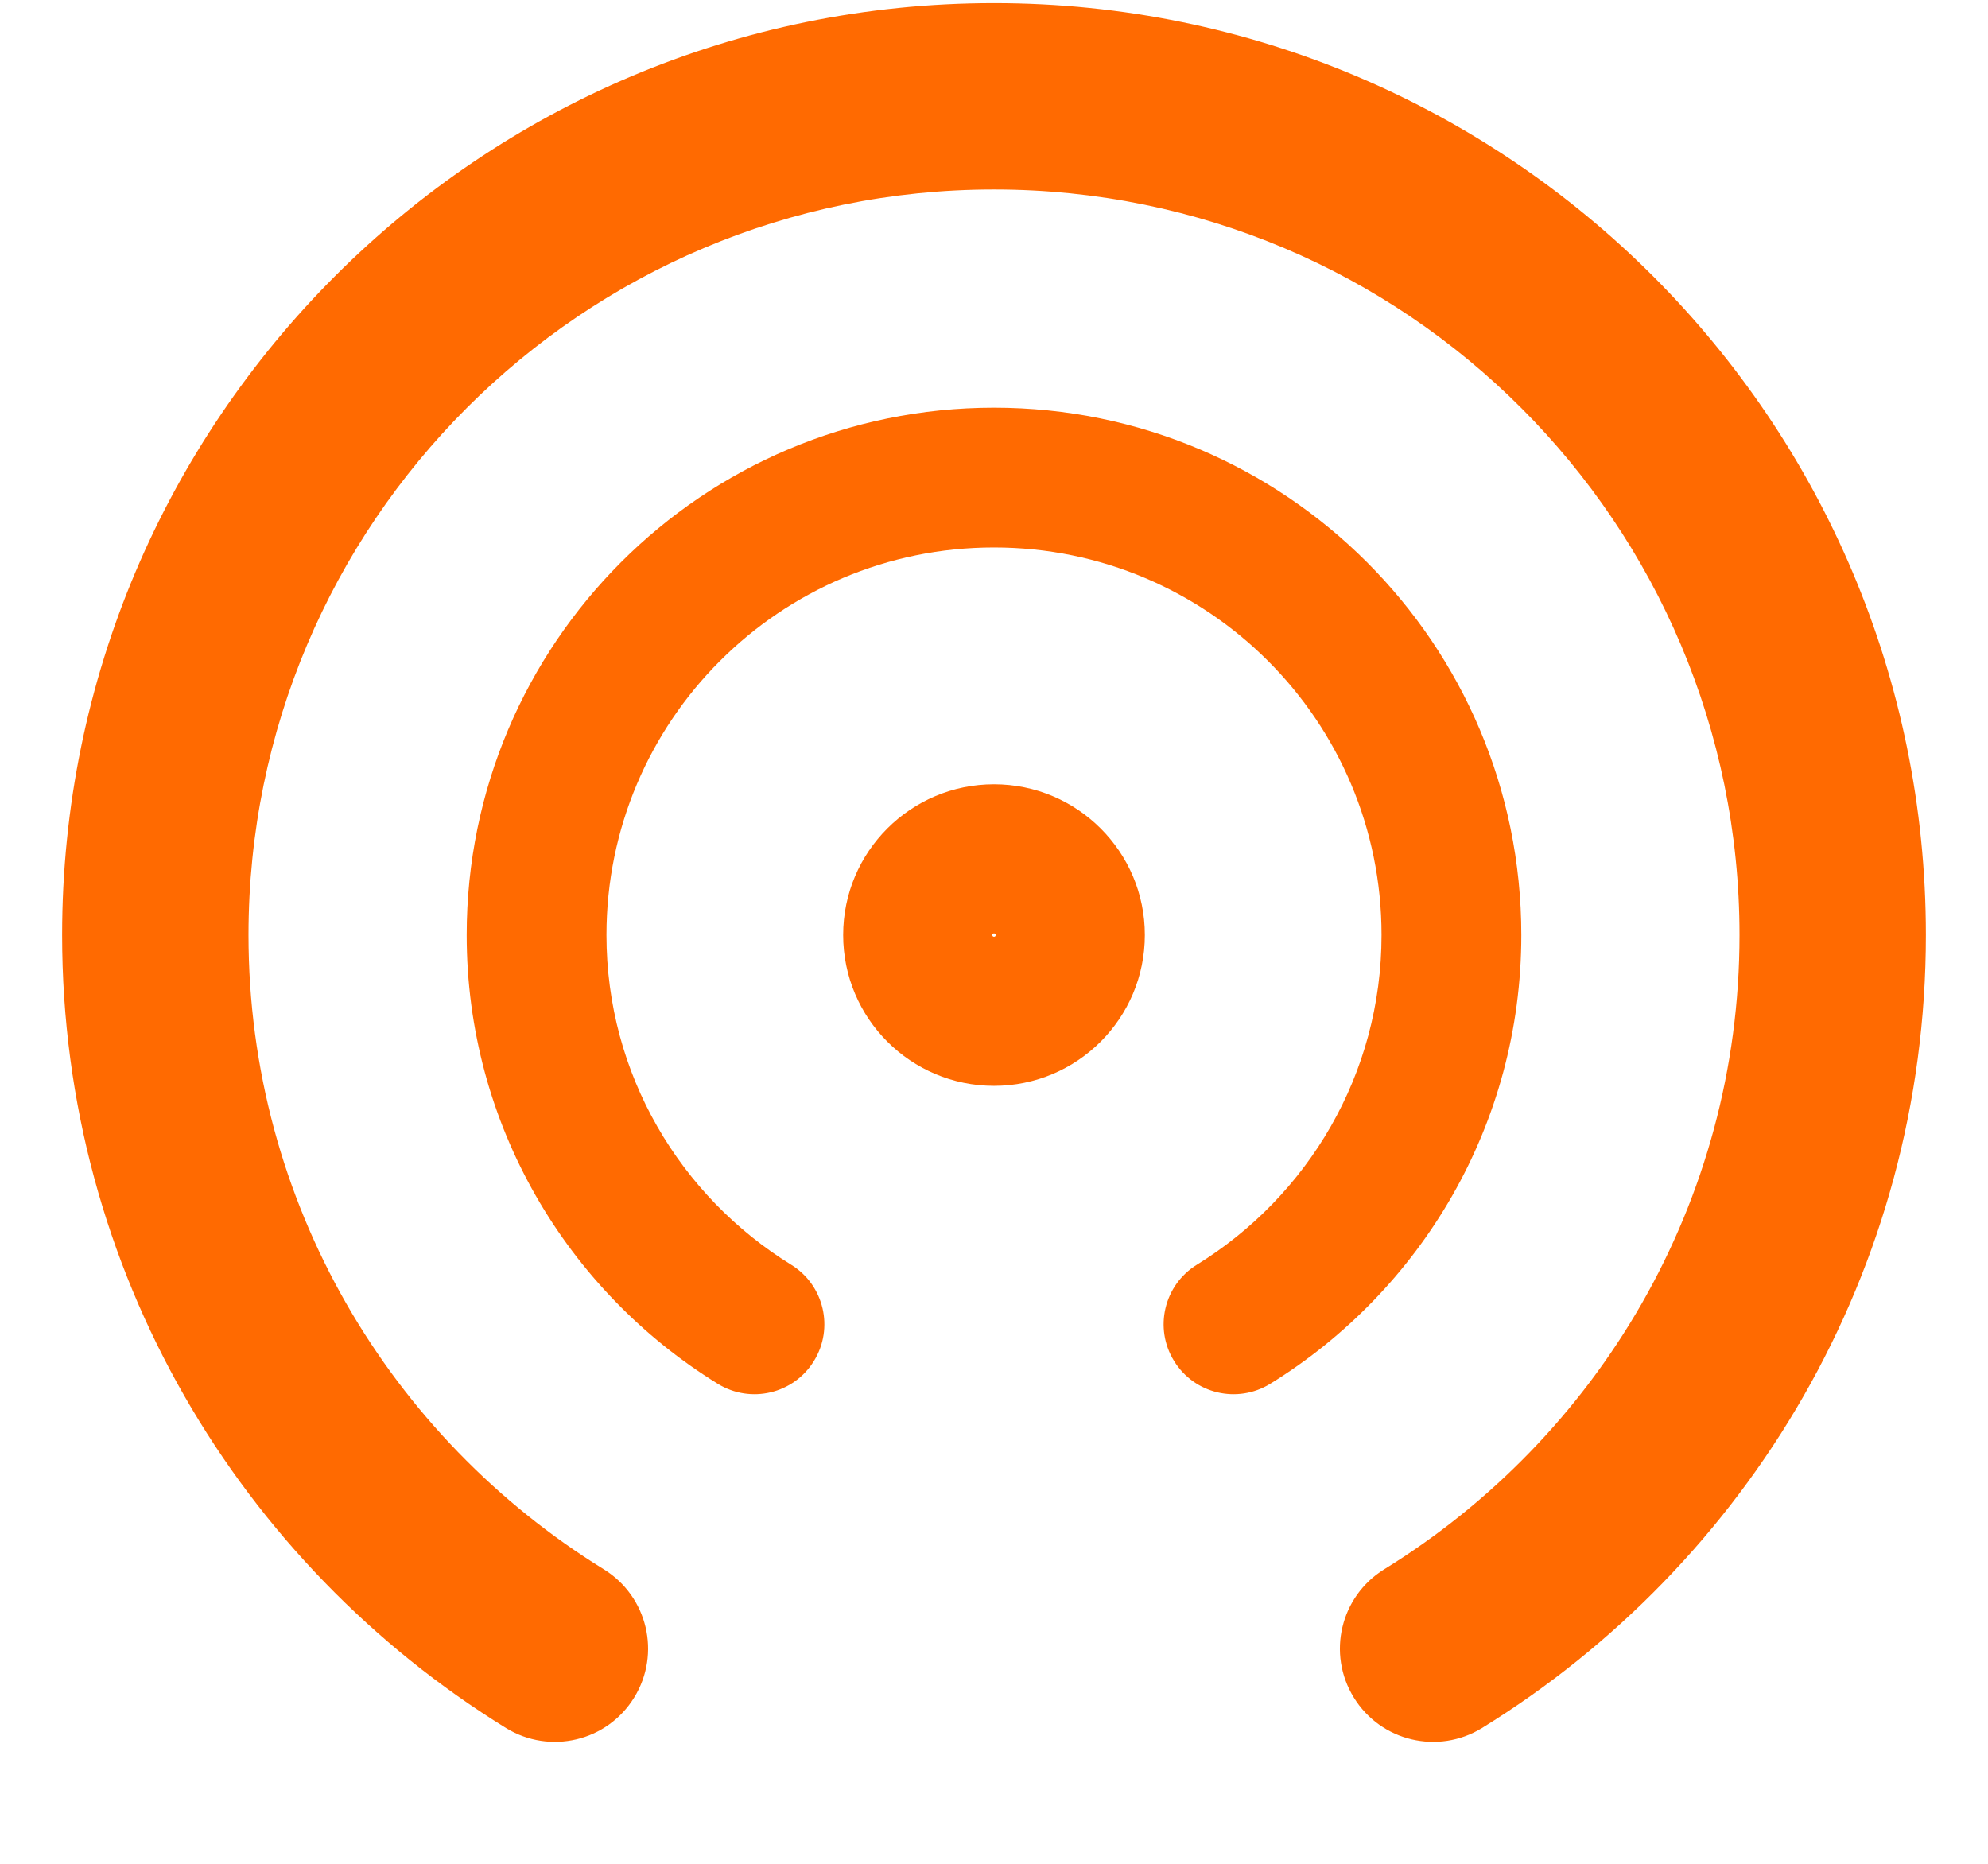 <svg width="16" height="15" viewBox="0 0 16 15" fill="none" xmlns="http://www.w3.org/2000/svg">
<g id="&#240;&#159;&#142;&#168; Icon Tint">
<path fill-rule="evenodd" clip-rule="evenodd" d="M7.987 7.52C7.987 7.52 7.986 7.522 7.986 7.525C7.986 7.528 7.987 7.53 7.987 7.53C7.987 7.53 7.989 7.533 7.99 7.535C7.992 7.537 7.995 7.538 7.995 7.538C7.995 7.538 7.997 7.539 8 7.539C8.003 7.539 8.005 7.538 8.005 7.538C8.005 7.538 8.008 7.537 8.01 7.535C8.011 7.533 8.013 7.53 8.013 7.53C8.013 7.53 8.014 7.528 8.014 7.525C8.014 7.522 8.013 7.52 8.013 7.52C8.013 7.52 8.011 7.517 8.01 7.516C8.008 7.514 8.005 7.513 8.005 7.513C8.005 7.513 8.003 7.512 8 7.512C7.997 7.512 7.995 7.513 7.995 7.513C7.995 7.513 7.992 7.514 7.99 7.516C7.989 7.517 7.987 7.52 7.987 7.52ZM6.786 7.525C6.786 6.855 7.33 6.312 8 6.312C8.67 6.312 9.214 6.855 9.214 7.525C9.214 8.196 8.67 8.739 8 8.739C7.33 8.739 6.786 8.196 6.786 7.525Z" fill="#FF6A01"/>
<path fill-rule="evenodd" clip-rule="evenodd" d="M0.5 7.525C0.5 3.383 3.858 0.025 8 0.025C12.142 0.025 15.5 3.383 15.5 7.525C15.5 10.229 14.066 12.588 11.928 13.907C11.575 14.124 11.113 14.015 10.896 13.662C10.678 13.309 10.788 12.848 11.14 12.63C12.857 11.571 14 9.683 14 7.525C14 4.212 11.314 1.525 8 1.525C4.686 1.525 2 4.212 2 7.525C2 9.683 3.143 11.571 4.86 12.63C5.212 12.848 5.322 13.309 5.104 13.662C4.887 14.015 4.425 14.124 4.072 13.907C1.934 12.588 0.5 10.229 0.5 7.525Z" fill="#FF6A01"/>
<path fill-rule="evenodd" clip-rule="evenodd" d="M3.756 7.525C3.756 5.181 5.656 3.281 8 3.281C10.344 3.281 12.244 5.181 12.244 7.525C12.244 9.055 11.432 10.391 10.223 11.137C9.958 11.3 9.612 11.218 9.449 10.953C9.286 10.689 9.368 10.342 9.632 10.179C10.525 9.628 11.119 8.646 11.119 7.525C11.119 5.802 9.723 4.406 8 4.406C6.277 4.406 4.881 5.802 4.881 7.525C4.881 8.646 5.475 9.628 6.368 10.179C6.632 10.342 6.714 10.689 6.551 10.953C6.388 11.218 6.042 11.3 5.777 11.137C4.568 10.391 3.756 9.055 3.756 7.525Z" fill="#FF6A01"/>
</g>
</svg>
